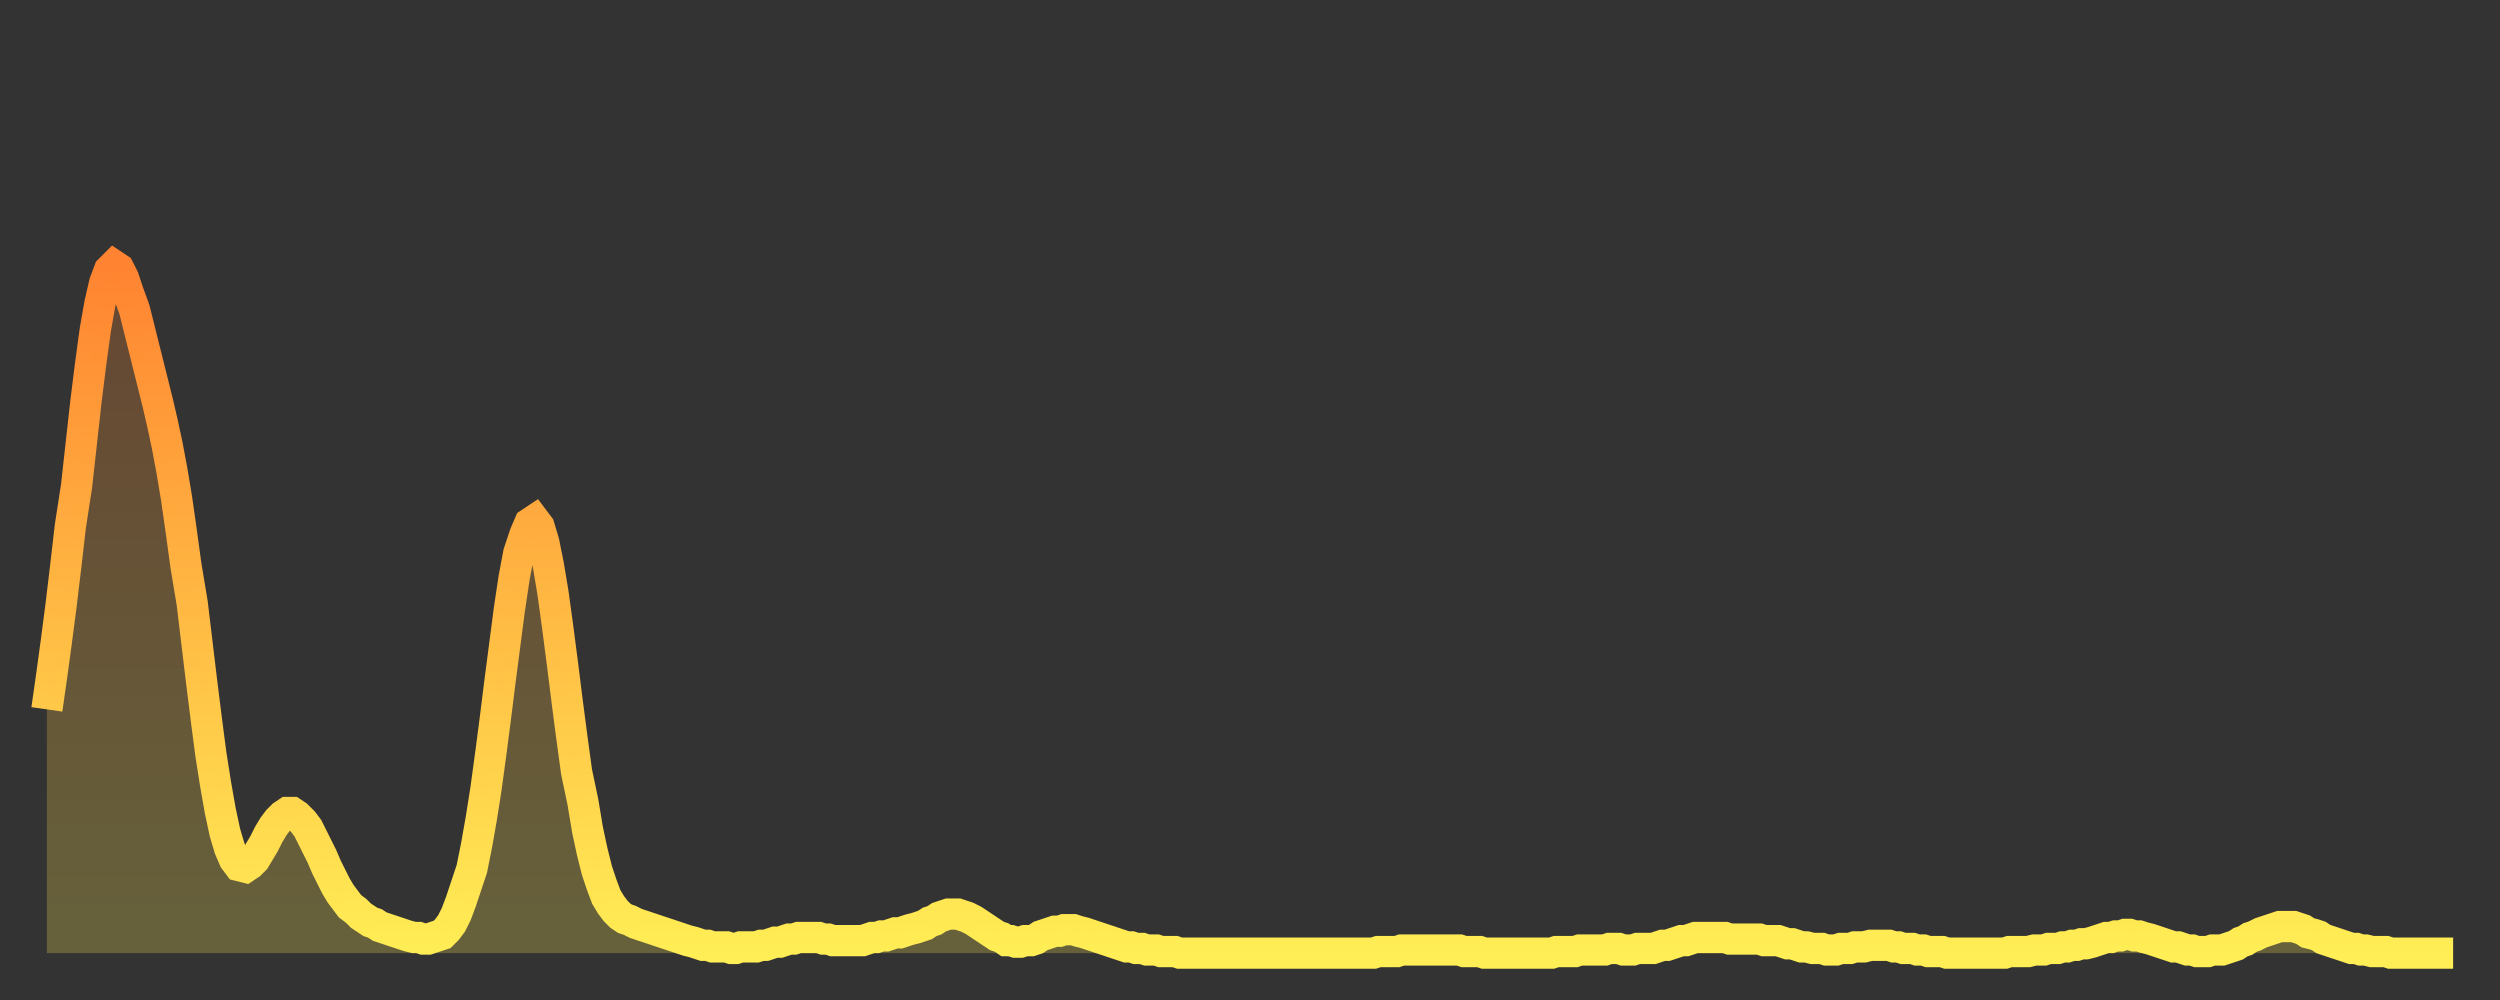 <?xml version="1.0" encoding="utf-8" ?>
<svg baseProfile="full" height="64" version="1.1" width="160" xmlns="http://www.w3.org/2000/svg" xmlns:ev="http://www.w3.org/2001/xml-events" xmlns:xlink="http://www.w3.org/1999/xlink"><rect width="100%" height="100%" fill="#333333" stroke="none"/><defs><linearGradient id="id903832" x1="0" x2="0" y1="0" y2="1"><stop offset="0%" stop-color="#ff8331" /><stop offset="50%" stop-color="#ffb943" /><stop offset="100%" stop-color="#ffee55" /></linearGradient></defs><g transform="translate(3,3)"><g><path d="M 0.0 42.4 0.3 40.3 0.6 38.1 0.9 35.8 1.2 33.3 1.5 30.7 1.9 28.1 2.2 25.4 2.5 22.7 2.8 20.3 3.1 18.1 3.4 16.4 3.7 15.1 4.0 14.3 4.3 14.0 4.6 14.2 4.9 14.8 5.2 15.7 5.6 16.8 5.9 18.0 6.2 19.2 6.5 20.4 6.8 21.6 7.1 22.8 7.4 24.1 7.7 25.5 8.0 27.1 8.3 28.9 8.6 31.0 8.9 33.2 9.3 35.6 9.6 38.1 9.9 40.6 10.2 43.0 10.5 45.3 10.8 47.2 11.1 48.9 11.4 50.3 11.7 51.3 12.0 52.0 12.3 52.4 12.7 52.5 13.0 52.3 13.3 52.0 13.6 51.5 13.9 51.0 14.2 50.4 14.5 49.9 14.8 49.5 15.1 49.2 15.4 49.0 15.7 49.0 16.0 49.2 16.4 49.6 16.7 50.0 17.0 50.6 17.3 51.2 17.6 51.8 17.9 52.5 18.2 53.1 18.5 53.7 18.8 54.2 19.1 54.6 19.4 55.0 19.8 55.3 20.1 55.6 20.4 55.8 20.7 56.0 21.0 56.1 21.3 56.3 21.6 56.4 21.9 56.5 22.2 56.6 22.5 56.7 22.8 56.8 23.1 56.9 23.5 57.0 23.8 57.0 24.1 57.1 24.4 57.1 24.7 57.0 25.0 56.9 25.3 56.8 25.6 56.5 25.9 56.1 26.2 55.5 26.5 54.7 26.8 53.8 27.2 52.6 27.5 51.1 27.8 49.4 28.1 47.5 28.4 45.3 28.7 43.0 29.0 40.6 29.3 38.3 29.6 36.0 29.9 34.0 30.2 32.4 30.6 31.2 30.9 30.5 31.2 30.3 31.5 30.7 31.8 31.7 32.1 33.2 32.4 35.0 32.7 37.2 33.0 39.5 33.3 41.9 33.6 44.2 33.9 46.4 34.3 48.3 34.6 50.1 34.9 51.5 35.2 52.7 35.5 53.6 35.8 54.4 36.1 54.9 36.4 55.3 36.7 55.6 37.0 55.8 37.3 55.9 37.7 56.1 38.0 56.2 38.3 56.3 38.6 56.4 38.9 56.5 39.2 56.6 39.5 56.7 39.8 56.8 40.1 56.9 40.4 57.0 40.7 57.1 41.0 57.2 41.4 57.3 41.7 57.4 42.0 57.5 42.3 57.5 42.6 57.6 42.9 57.6 43.2 57.6 43.5 57.6 43.8 57.7 44.1 57.7 44.4 57.6 44.7 57.6 45.1 57.6 45.4 57.6 45.7 57.5 46.0 57.5 46.3 57.4 46.6 57.3 46.9 57.3 47.2 57.2 47.5 57.1 47.8 57.1 48.1 57.0 48.5 57.0 48.8 57.0 49.1 57.0 49.4 57.0 49.7 57.1 50.0 57.1 50.3 57.2 50.6 57.2 50.9 57.2 51.2 57.2 51.5 57.2 51.8 57.2 52.2 57.2 52.5 57.1 52.8 57.0 53.1 57.0 53.4 56.9 53.7 56.9 54.0 56.8 54.3 56.7 54.6 56.7 54.9 56.6 55.2 56.5 55.6 56.4 55.9 56.3 56.2 56.2 56.5 56.0 56.8 55.9 57.1 55.7 57.4 55.6 57.7 55.5 58.0 55.5 58.3 55.5 58.6 55.6 58.9 55.7 59.3 55.9 59.6 56.1 59.9 56.3 60.2 56.5 60.5 56.7 60.8 56.9 61.1 57.0 61.4 57.2 61.7 57.2 62.0 57.3 62.3 57.3 62.6 57.2 63.0 57.2 63.3 57.1 63.6 56.9 63.9 56.8 64.2 56.7 64.5 56.6 64.8 56.6 65.1 56.5 65.4 56.5 65.7 56.5 66.0 56.6 66.4 56.7 66.7 56.8 67.0 56.9 67.3 57.0 67.6 57.1 67.9 57.2 68.2 57.3 68.5 57.4 68.8 57.5 69.1 57.6 69.4 57.6 69.7 57.7 70.1 57.7 70.4 57.8 70.7 57.8 71.0 57.8 71.3 57.9 71.6 57.9 71.9 57.9 72.2 57.9 72.5 58.0 72.8 58.0 73.1 58.0 73.5 58.0 73.8 58.0 74.1 58.0 74.4 58.0 74.7 58.0 75.0 58.0 75.3 58.0 75.6 58.0 75.9 58.0 76.2 58.0 76.5 58.0 76.8 58.0 77.2 58.0 77.5 58.0 77.8 58.0 78.1 58.0 78.4 58.0 78.7 58.0 79.0 58.0 79.3 58.0 79.6 58.0 79.9 58.0 80.2 58.0 80.5 58.0 80.9 58.0 81.2 58.0 81.5 58.0 81.8 58.0 82.1 58.0 82.4 58.0 82.7 58.0 83.0 58.0 83.3 58.0 83.6 58.0 83.9 58.0 84.3 58.0 84.6 58.0 84.9 58.0 85.2 57.9 85.5 57.9 85.8 57.9 86.1 57.9 86.4 57.9 86.7 57.8 87.0 57.8 87.3 57.8 87.6 57.8 88.0 57.8 88.3 57.8 88.6 57.8 88.9 57.8 89.2 57.8 89.5 57.8 89.8 57.8 90.1 57.8 90.4 57.8 90.7 57.9 91.0 57.9 91.4 57.9 91.7 57.9 92.0 58.0 92.3 58.0 92.6 58.0 92.9 58.0 93.2 58.0 93.5 58.0 93.8 58.0 94.1 58.0 94.4 58.0 94.7 58.0 95.1 58.0 95.4 58.0 95.7 58.0 96.0 58.0 96.3 58.0 96.6 57.9 96.9 57.9 97.2 57.9 97.5 57.9 97.8 57.9 98.1 57.8 98.4 57.8 98.8 57.8 99.1 57.8 99.4 57.8 99.7 57.8 100.0 57.7 100.3 57.7 100.6 57.7 100.9 57.8 101.2 57.8 101.5 57.8 101.8 57.7 102.2 57.7 102.5 57.7 102.8 57.7 103.1 57.6 103.4 57.5 103.7 57.5 104.0 57.4 104.3 57.3 104.6 57.2 104.9 57.2 105.2 57.1 105.5 57.0 105.9 57.0 106.2 57.0 106.5 57.0 106.8 57.0 107.1 57.0 107.4 57.0 107.7 57.1 108.0 57.1 108.3 57.1 108.6 57.1 108.9 57.1 109.3 57.1 109.6 57.1 109.9 57.2 110.2 57.2 110.5 57.2 110.8 57.2 111.1 57.3 111.4 57.4 111.7 57.4 112.0 57.5 112.3 57.6 112.6 57.6 113.0 57.7 113.3 57.7 113.6 57.7 113.9 57.8 114.2 57.8 114.5 57.8 114.8 57.7 115.1 57.7 115.4 57.7 115.7 57.6 116.0 57.6 116.3 57.6 116.7 57.5 117.0 57.5 117.3 57.5 117.6 57.5 117.9 57.5 118.2 57.6 118.5 57.6 118.8 57.7 119.1 57.7 119.4 57.7 119.7 57.8 120.1 57.8 120.4 57.9 120.7 57.9 121.0 57.9 121.3 57.9 121.6 58.0 121.9 58.0 122.2 58.0 122.5 58.0 122.8 58.0 123.1 58.0 123.4 58.0 123.8 58.0 124.1 58.0 124.4 58.0 124.7 58.0 125.0 58.0 125.3 58.0 125.6 57.9 125.9 57.9 126.2 57.9 126.5 57.9 126.8 57.9 127.2 57.8 127.5 57.8 127.8 57.8 128.1 57.7 128.4 57.7 128.7 57.7 129.0 57.6 129.3 57.6 129.6 57.5 129.9 57.5 130.2 57.4 130.5 57.4 130.9 57.3 131.2 57.2 131.5 57.1 131.8 57.0 132.1 57.0 132.4 56.9 132.7 56.9 133.0 56.8 133.3 56.8 133.6 56.9 133.9 56.9 134.2 57.0 134.6 57.1 134.9 57.2 135.2 57.3 135.5 57.4 135.8 57.5 136.1 57.6 136.4 57.6 136.7 57.7 137.0 57.8 137.3 57.8 137.6 57.9 138.0 57.9 138.3 57.9 138.6 57.8 138.9 57.8 139.2 57.8 139.5 57.7 139.8 57.6 140.1 57.5 140.4 57.3 140.7 57.2 141.0 57.0 141.3 56.9 141.7 56.7 142.0 56.6 142.3 56.5 142.6 56.4 142.9 56.3 143.2 56.3 143.5 56.3 143.8 56.3 144.1 56.4 144.4 56.5 144.7 56.7 145.1 56.8 145.4 56.9 145.7 57.1 146.0 57.2 146.3 57.3 146.6 57.4 146.9 57.5 147.2 57.6 147.5 57.7 147.8 57.7 148.1 57.8 148.4 57.8 148.8 57.9 149.1 57.9 149.4 57.9 149.7 57.9 150.0 58.0 150.3 58.0 150.6 58.0 150.9 58.0 151.2 58.0 151.5 58.0 151.8 58.0 152.1 58.0 152.5 58.0 152.8 58.0 153.1 58.0 153.4 58.0 153.7 58.0 154.0 58.0" fill="none" id="graph-curve" opacity="1" stroke="url(#id903832)" stroke-width="2" /><path d="M 0 58 L 0.0 42.4 0.3 40.3 0.6 38.1 0.9 35.8 1.2 33.3 1.5 30.7 1.9 28.1 2.2 25.4 2.5 22.7 2.8 20.3 3.1 18.1 3.4 16.4 3.7 15.1 4.0 14.3 4.3 14.0 4.6 14.2 4.9 14.8 5.2 15.7 5.6 16.8 5.9 18.0 6.2 19.2 6.5 20.4 6.8 21.6 7.1 22.8 7.4 24.1 7.7 25.5 8.0 27.1 8.3 28.9 8.6 31.0 8.9 33.2 9.3 35.6 9.6 38.1 9.9 40.6 10.2 43.0 10.5 45.3 10.8 47.2 11.1 48.9 11.4 50.3 11.7 51.3 12.0 52.0 12.3 52.4 12.7 52.5 13.0 52.3 13.3 52.0 13.6 51.5 13.9 51.0 14.2 50.4 14.5 49.9 14.8 49.5 15.1 49.2 15.4 49.0 15.7 49.0 16.0 49.2 16.4 49.6 16.7 50.0 17.0 50.6 17.3 51.2 17.6 51.8 17.9 52.5 18.2 53.1 18.5 53.7 18.8 54.2 19.1 54.6 19.4 55.0 19.8 55.3 20.1 55.6 20.4 55.8 20.7 56.0 21.0 56.1 21.3 56.3 21.6 56.4 21.9 56.5 22.2 56.6 22.5 56.7 22.8 56.8 23.1 56.9 23.5 57.0 23.8 57.0 24.1 57.1 24.4 57.1 24.7 57.0 25.0 56.9 25.3 56.8 25.6 56.5 25.9 56.1 26.2 55.5 26.5 54.7 26.8 53.8 27.2 52.6 27.5 51.1 27.8 49.4 28.1 47.5 28.4 45.3 28.7 43.0 29.0 40.6 29.3 38.3 29.6 36.0 29.9 34.0 30.2 32.4 30.6 31.2 30.9 30.5 31.2 30.3 31.5 30.7 31.8 31.7 32.1 33.2 32.4 35.0 32.7 37.2 33.0 39.5 33.3 41.9 33.6 44.2 33.9 46.4 34.3 48.3 34.6 50.1 34.9 51.5 35.2 52.7 35.5 53.6 35.8 54.4 36.1 54.9 36.4 55.3 36.7 55.6 37.0 55.8 37.3 55.9 37.7 56.1 38.0 56.2 38.3 56.3 38.6 56.4 38.9 56.5 39.2 56.6 39.5 56.7 39.8 56.8 40.1 56.9 40.4 57.0 40.7 57.1 41.0 57.2 41.4 57.3 41.7 57.4 42.0 57.5 42.3 57.5 42.6 57.6 42.9 57.6 43.2 57.6 43.5 57.6 43.8 57.7 44.1 57.7 44.4 57.6 44.7 57.6 45.1 57.6 45.4 57.6 45.7 57.5 46.0 57.5 46.3 57.4 46.6 57.3 46.9 57.3 47.2 57.2 47.5 57.1 47.8 57.1 48.1 57.0 48.5 57.0 48.8 57.0 49.1 57.0 49.4 57.0 49.7 57.1 50.0 57.1 50.3 57.2 50.6 57.2 50.9 57.2 51.2 57.2 51.5 57.2 51.8 57.2 52.2 57.2 52.5 57.1 52.8 57.0 53.1 57.0 53.4 56.9 53.7 56.9 54.0 56.8 54.3 56.7 54.6 56.7 54.9 56.6 55.2 56.5 55.6 56.4 55.9 56.3 56.2 56.2 56.5 56.0 56.8 55.9 57.1 55.7 57.4 55.6 57.7 55.5 58.0 55.5 58.3 55.5 58.6 55.6 58.9 55.7 59.3 55.9 59.6 56.1 59.9 56.3 60.2 56.5 60.5 56.7 60.8 56.9 61.1 57.0 61.4 57.2 61.7 57.2 62.0 57.3 62.3 57.3 62.6 57.2 63.0 57.2 63.3 57.1 63.6 56.9 63.9 56.8 64.2 56.7 64.5 56.6 64.8 56.6 65.1 56.5 65.4 56.5 65.7 56.5 66.0 56.6 66.4 56.7 66.7 56.8 67.0 56.9 67.3 57.0 67.6 57.1 67.9 57.2 68.2 57.3 68.5 57.4 68.8 57.5 69.1 57.6 69.4 57.6 69.7 57.7 70.1 57.7 70.4 57.8 70.7 57.8 71.0 57.8 71.3 57.9 71.6 57.9 71.9 57.9 72.2 57.9 72.5 58.0 72.8 58.0 73.1 58.0 73.5 58.0 73.8 58.0 74.1 58.0 74.4 58.0 74.7 58.0 75.0 58.0 75.3 58.0 75.6 58.0 75.9 58.0 76.2 58.0 76.5 58.0 76.8 58.0 77.2 58.0 77.5 58.0 77.8 58.0 78.1 58.0 78.4 58.0 78.7 58.0 79.0 58.0 79.3 58.0 79.6 58.0 79.9 58.0 80.2 58.0 80.5 58.0 80.9 58.0 81.2 58.0 81.5 58.0 81.8 58.0 82.1 58.0 82.4 58.0 82.7 58.0 83.0 58.0 83.3 58.0 83.6 58.0 83.9 58.0 84.3 58.0 84.6 58.0 84.9 58.0 85.2 57.9 85.5 57.9 85.8 57.9 86.1 57.9 86.4 57.9 86.7 57.8 87.0 57.8 87.3 57.8 87.6 57.8 88.0 57.8 88.3 57.8 88.6 57.8 88.9 57.8 89.2 57.8 89.5 57.8 89.8 57.8 90.1 57.8 90.4 57.8 90.7 57.9 91.0 57.9 91.4 57.9 91.7 57.9 92.0 58.0 92.3 58.0 92.6 58.0 92.9 58.0 93.2 58.0 93.5 58.0 93.8 58.0 94.1 58.0 94.4 58.0 94.7 58.0 95.1 58.0 95.4 58.0 95.7 58.0 96.0 58.0 96.3 58.0 96.6 57.9 96.9 57.9 97.2 57.9 97.5 57.9 97.8 57.9 98.1 57.8 98.4 57.8 98.8 57.8 99.1 57.8 99.4 57.8 99.7 57.8 100.0 57.7 100.3 57.7 100.6 57.7 100.9 57.8 101.2 57.8 101.5 57.8 101.8 57.7 102.2 57.7 102.5 57.7 102.8 57.7 103.1 57.6 103.4 57.5 103.7 57.5 104.0 57.4 104.3 57.3 104.6 57.2 104.9 57.2 105.2 57.1 105.5 57.0 105.9 57.0 106.2 57.0 106.5 57.0 106.8 57.0 107.1 57.0 107.4 57.0 107.7 57.1 108.0 57.1 108.3 57.1 108.6 57.1 108.9 57.1 109.3 57.1 109.6 57.1 109.9 57.2 110.2 57.2 110.5 57.2 110.8 57.2 111.1 57.3 111.4 57.4 111.7 57.4 112.0 57.5 112.3 57.6 112.6 57.6 113.0 57.7 113.3 57.7 113.6 57.7 113.9 57.8 114.2 57.8 114.5 57.8 114.8 57.7 115.1 57.7 115.4 57.7 115.7 57.6 116.0 57.6 116.3 57.6 116.7 57.5 117.0 57.5 117.3 57.5 117.6 57.5 117.9 57.5 118.2 57.6 118.5 57.6 118.8 57.7 119.1 57.7 119.4 57.7 119.7 57.8 120.1 57.8 120.4 57.9 120.7 57.9 121.0 57.9 121.3 57.9 121.6 58.0 121.9 58.0 122.2 58.0 122.5 58.0 122.8 58.0 123.1 58.0 123.4 58.0 123.8 58.0 124.1 58.0 124.4 58.0 124.7 58.0 125.0 58.0 125.3 58.0 125.6 57.9 125.9 57.9 126.2 57.9 126.5 57.9 126.8 57.9 127.2 57.8 127.5 57.8 127.8 57.8 128.1 57.7 128.4 57.7 128.7 57.7 129.0 57.6 129.3 57.6 129.6 57.5 129.9 57.5 130.2 57.4 130.5 57.4 130.9 57.3 131.2 57.2 131.5 57.1 131.8 57.0 132.1 57.0 132.4 56.9 132.7 56.9 133.0 56.8 133.3 56.8 133.6 56.9 133.9 56.9 134.2 57.0 134.6 57.1 134.9 57.2 135.2 57.3 135.5 57.4 135.8 57.5 136.1 57.6 136.4 57.6 136.7 57.7 137.0 57.8 137.3 57.8 137.6 57.9 138.0 57.9 138.3 57.9 138.6 57.8 138.9 57.8 139.2 57.8 139.5 57.7 139.8 57.6 140.1 57.5 140.4 57.3 140.7 57.2 141.0 57.0 141.3 56.9 141.7 56.7 142.0 56.6 142.3 56.5 142.6 56.4 142.9 56.3 143.2 56.3 143.5 56.3 143.8 56.3 144.1 56.4 144.4 56.5 144.7 56.7 145.1 56.8 145.4 56.9 145.7 57.1 146.0 57.2 146.3 57.3 146.6 57.4 146.9 57.5 147.2 57.6 147.5 57.7 147.8 57.7 148.1 57.8 148.4 57.8 148.8 57.9 149.1 57.9 149.4 57.9 149.7 57.9 150.0 58.0 150.3 58.0 150.6 58.0 150.9 58.0 151.2 58.0 151.5 58.0 151.8 58.0 152.1 58.0 152.5 58.0 152.8 58.0 153.1 58.0 153.4 58.0 153.7 58.0 154.0 58.0 154 58" fill="url(#id903832)" fill-opacity=".25" id="graph-shadow" /></g></g></svg>